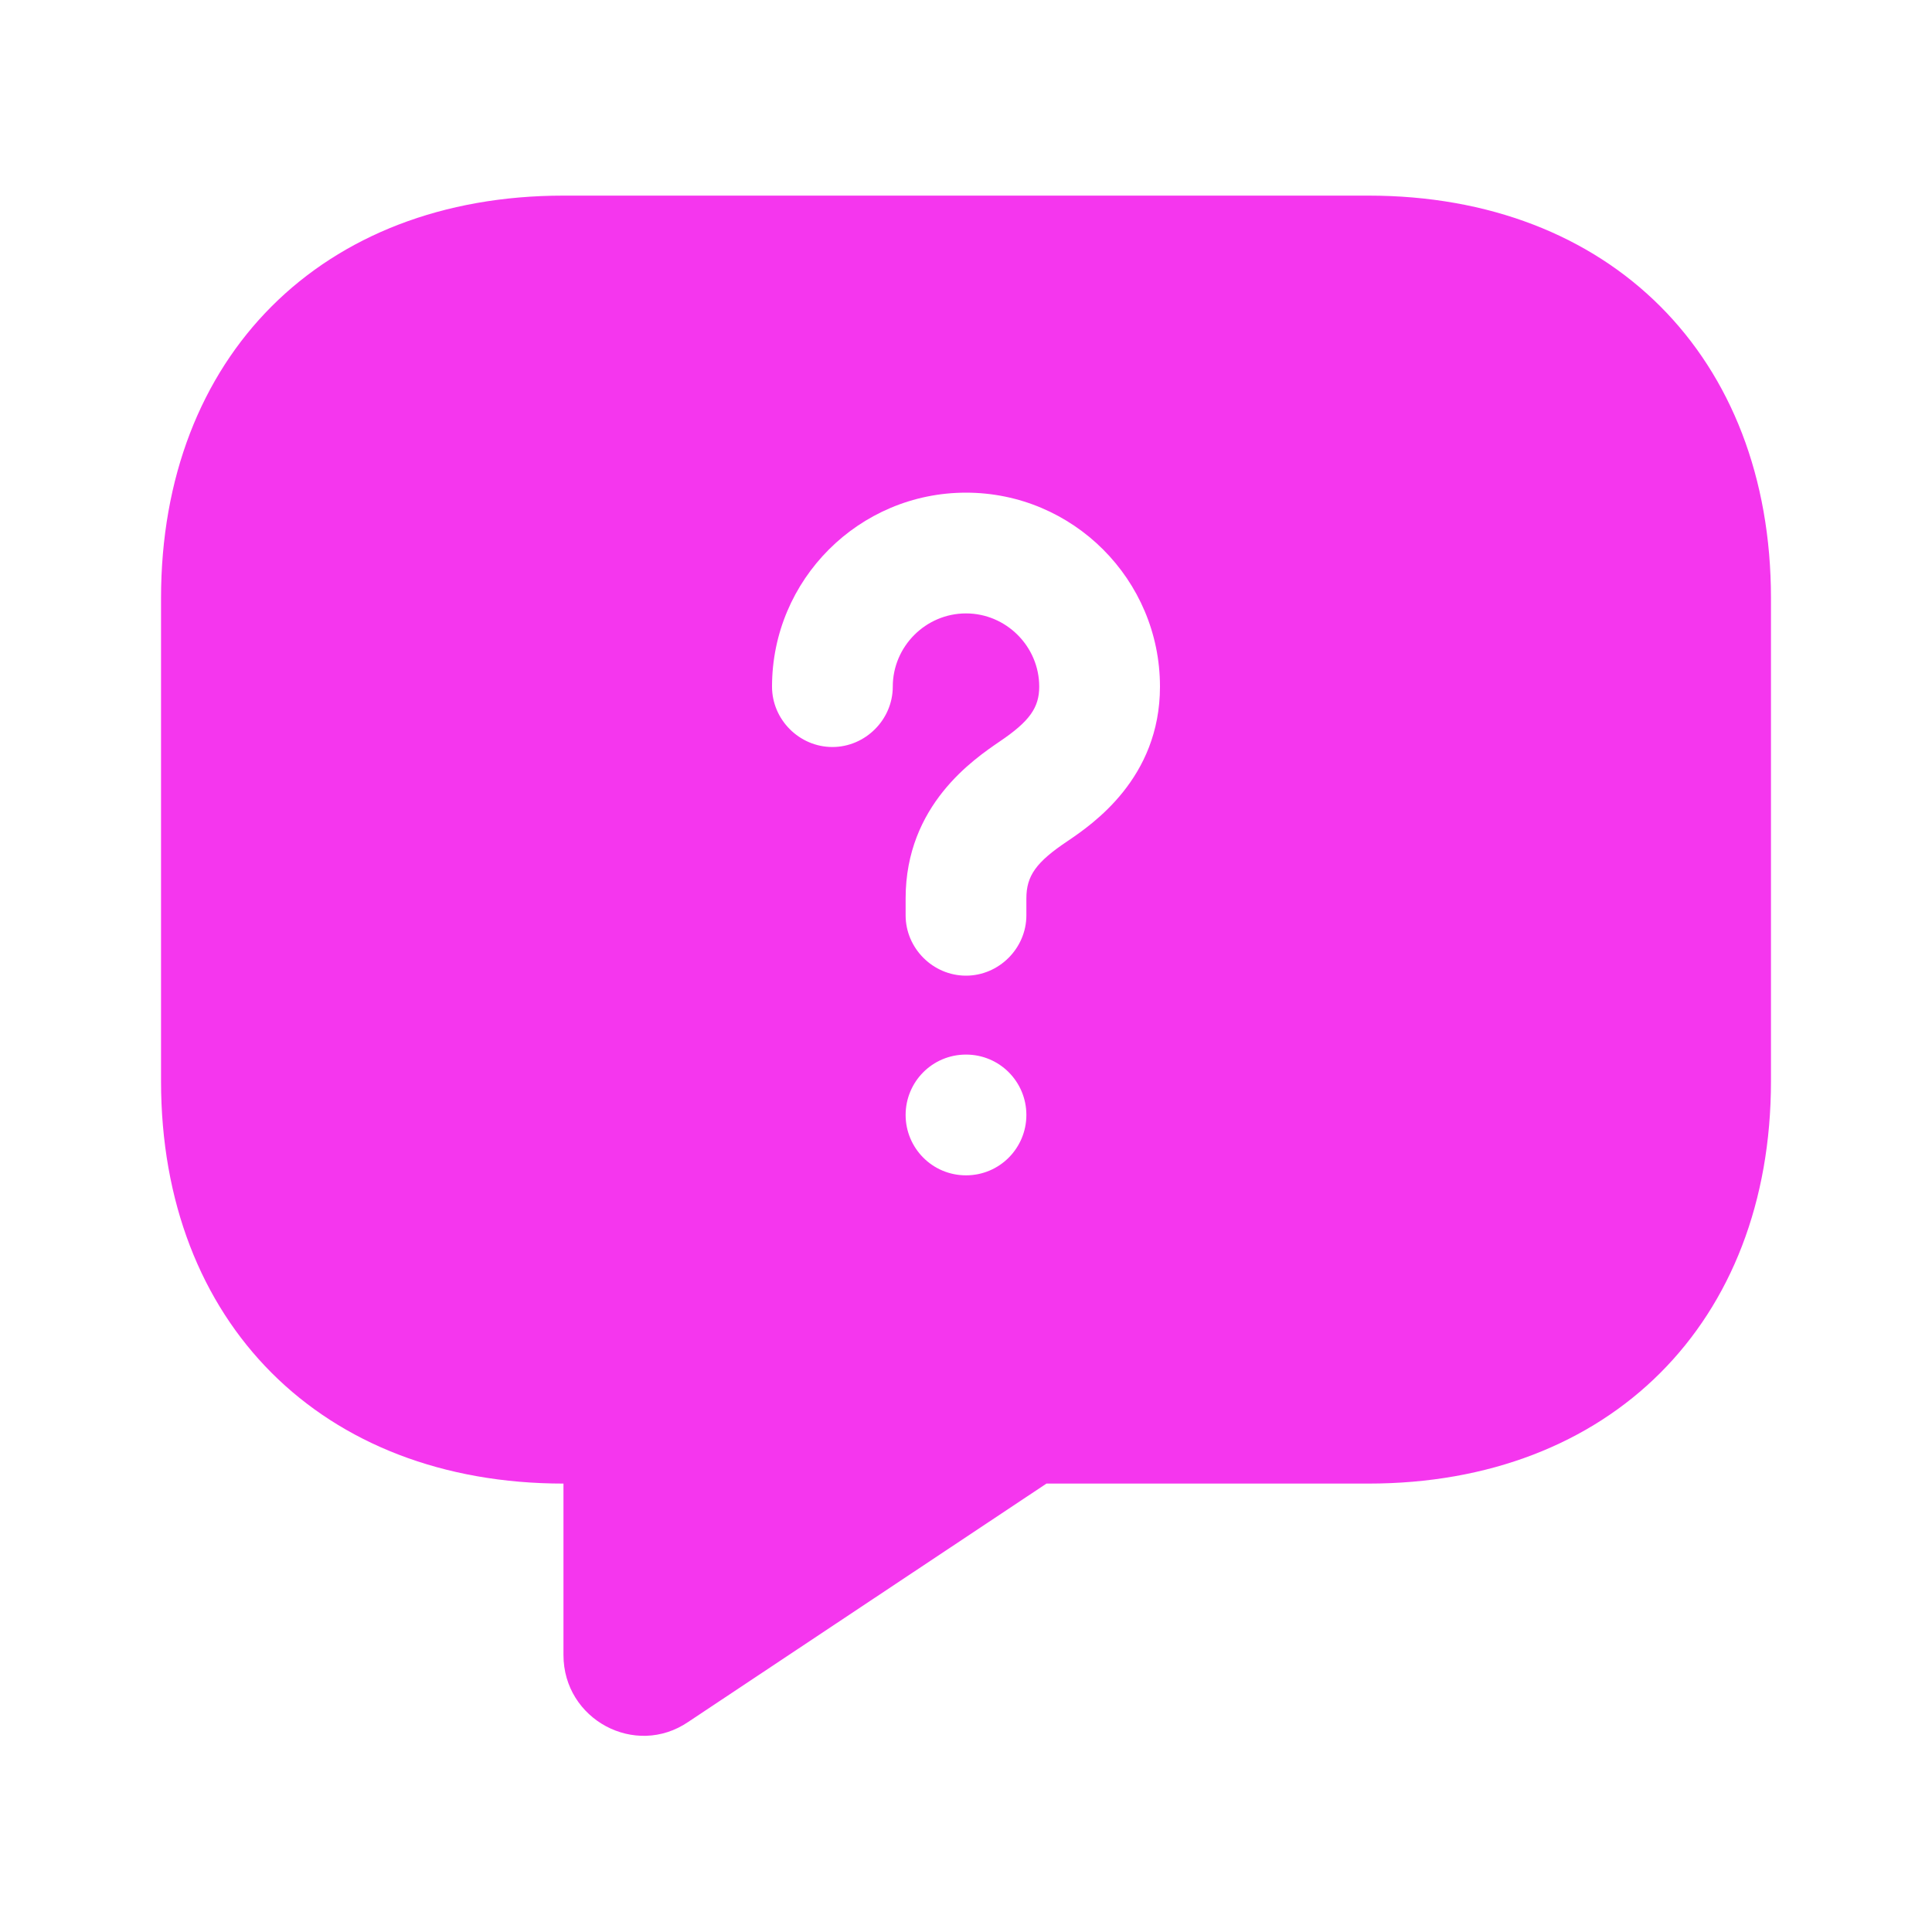 <svg width="20" height="20" viewBox="0 0 20 20" fill="none" xmlns="http://www.w3.org/2000/svg">
    <path d="M14.166 2.025H5.833C3.333 2.025 1.667 3.692 1.667 6.192V11.192C1.667 13.692 3.333 15.358 5.833 15.358V17.133C5.833 17.8 6.575 18.2 7.125 17.825L10.833 15.358H14.166C16.666 15.358 18.333 13.692 18.333 11.192V6.192C18.333 3.692 16.666 2.025 14.166 2.025ZM10 12.167C9.65 12.167 9.375 11.883 9.375 11.542C9.375 11.2 9.65 10.917 10 10.917C10.35 10.917 10.625 11.2 10.625 11.542C10.625 11.883 10.35 12.167 10 12.167ZM11.05 8.708C10.725 8.925 10.625 9.067 10.625 9.3V9.475C10.625 9.817 10.341 10.1 10 10.1C9.658 10.1 9.375 9.817 9.375 9.475V9.3C9.375 8.333 10.083 7.858 10.35 7.675C10.658 7.467 10.758 7.325 10.758 7.108C10.758 6.692 10.416 6.35 10 6.35C9.583 6.35 9.242 6.692 9.242 7.108C9.242 7.45 8.958 7.733 8.617 7.733C8.275 7.733 7.992 7.45 7.992 7.108C7.992 6 8.892 5.1 10 5.1C11.108 5.1 12.008 6 12.008 7.108C12.008 8.058 11.308 8.533 11.05 8.708Z" fill="#F536EE"/>
</svg>
